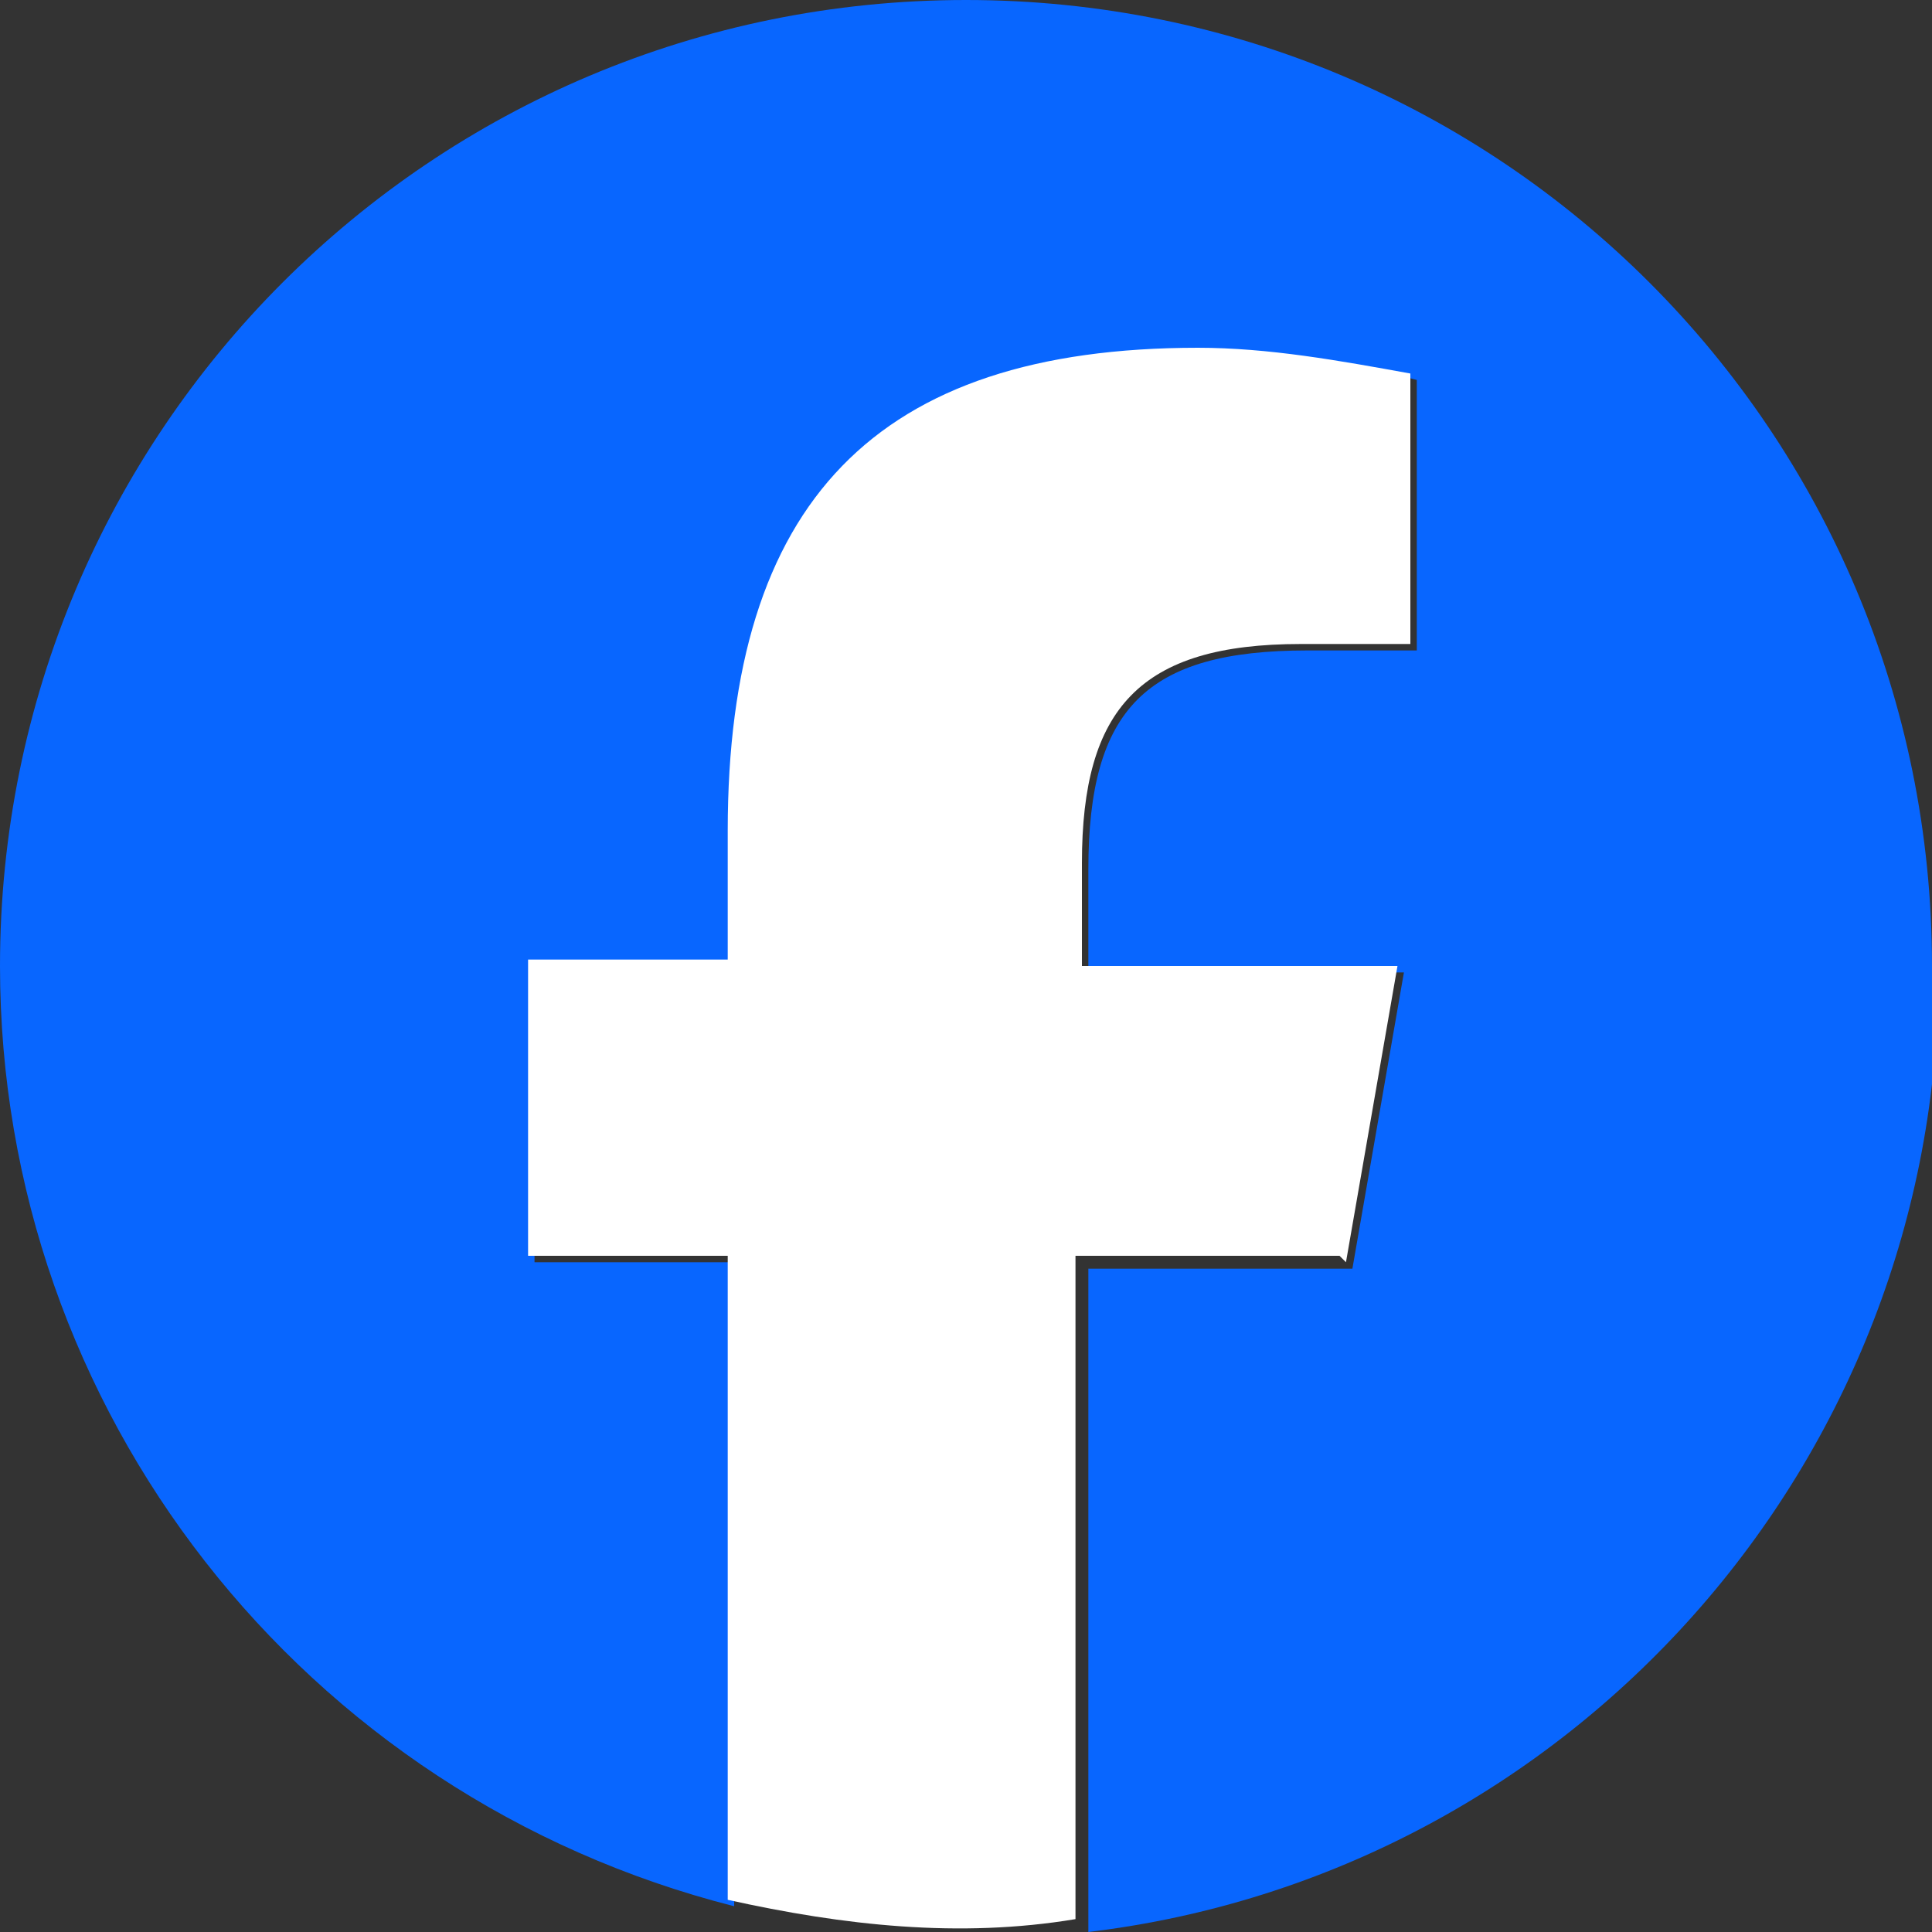 <?xml version="1.0" encoding="UTF-8"?>
<svg id="Logo" xmlns="http://www.w3.org/2000/svg" version="1.1" viewBox="0 0 30 30">
  <rect x="0" y="0" width="30" height="30" fill="#333333" stroke="none"/>
  <!-- Generator: Adobe Illustrator 29.0.0, SVG Export Plug-In . SVG Version: 2.1.0 Build 186)  -->
  <defs>
    <style>
      .st0 {
        fill: #fff;
      }

      .st1 {
        fill: #0866ff;
      }
    </style>
  </defs>
  <path id="Initiator" class="st1" d="M30,15C30,6.7,23.3,0,15,0,6.7,0,0,6.7,0,15c0,6.9,4.7,12.9,11.4,14.6v-10h-3.1v-4.6h3.1v-2c0-5.1,2.3-7.5,7.3-7.5,1.1,0,2.2.1,3.3.4v4.2c-.4,0-1,0-1.7,0-2.5,0-3.4.9-3.4,3.4v1.6h4.9l-.8,4.6h-4.1v10.3c7.5-.9,13.2-7.3,13.2-14.9Z"/>
  <path id="F" class="st0" d="M20.9,19.6l.8-4.6h-4.9v-1.6c0-2.4.9-3.4,3.4-3.4s1.4,0,1.7,0v-4.2c-1.1-.2-2.2-.4-3.3-.4-5,0-7.3,2.4-7.3,7.5v2h-3.1v4.6h3.1v10c1.8.4,3.6.6,5.4.3v-10.3h4.1Z"/>
</svg>